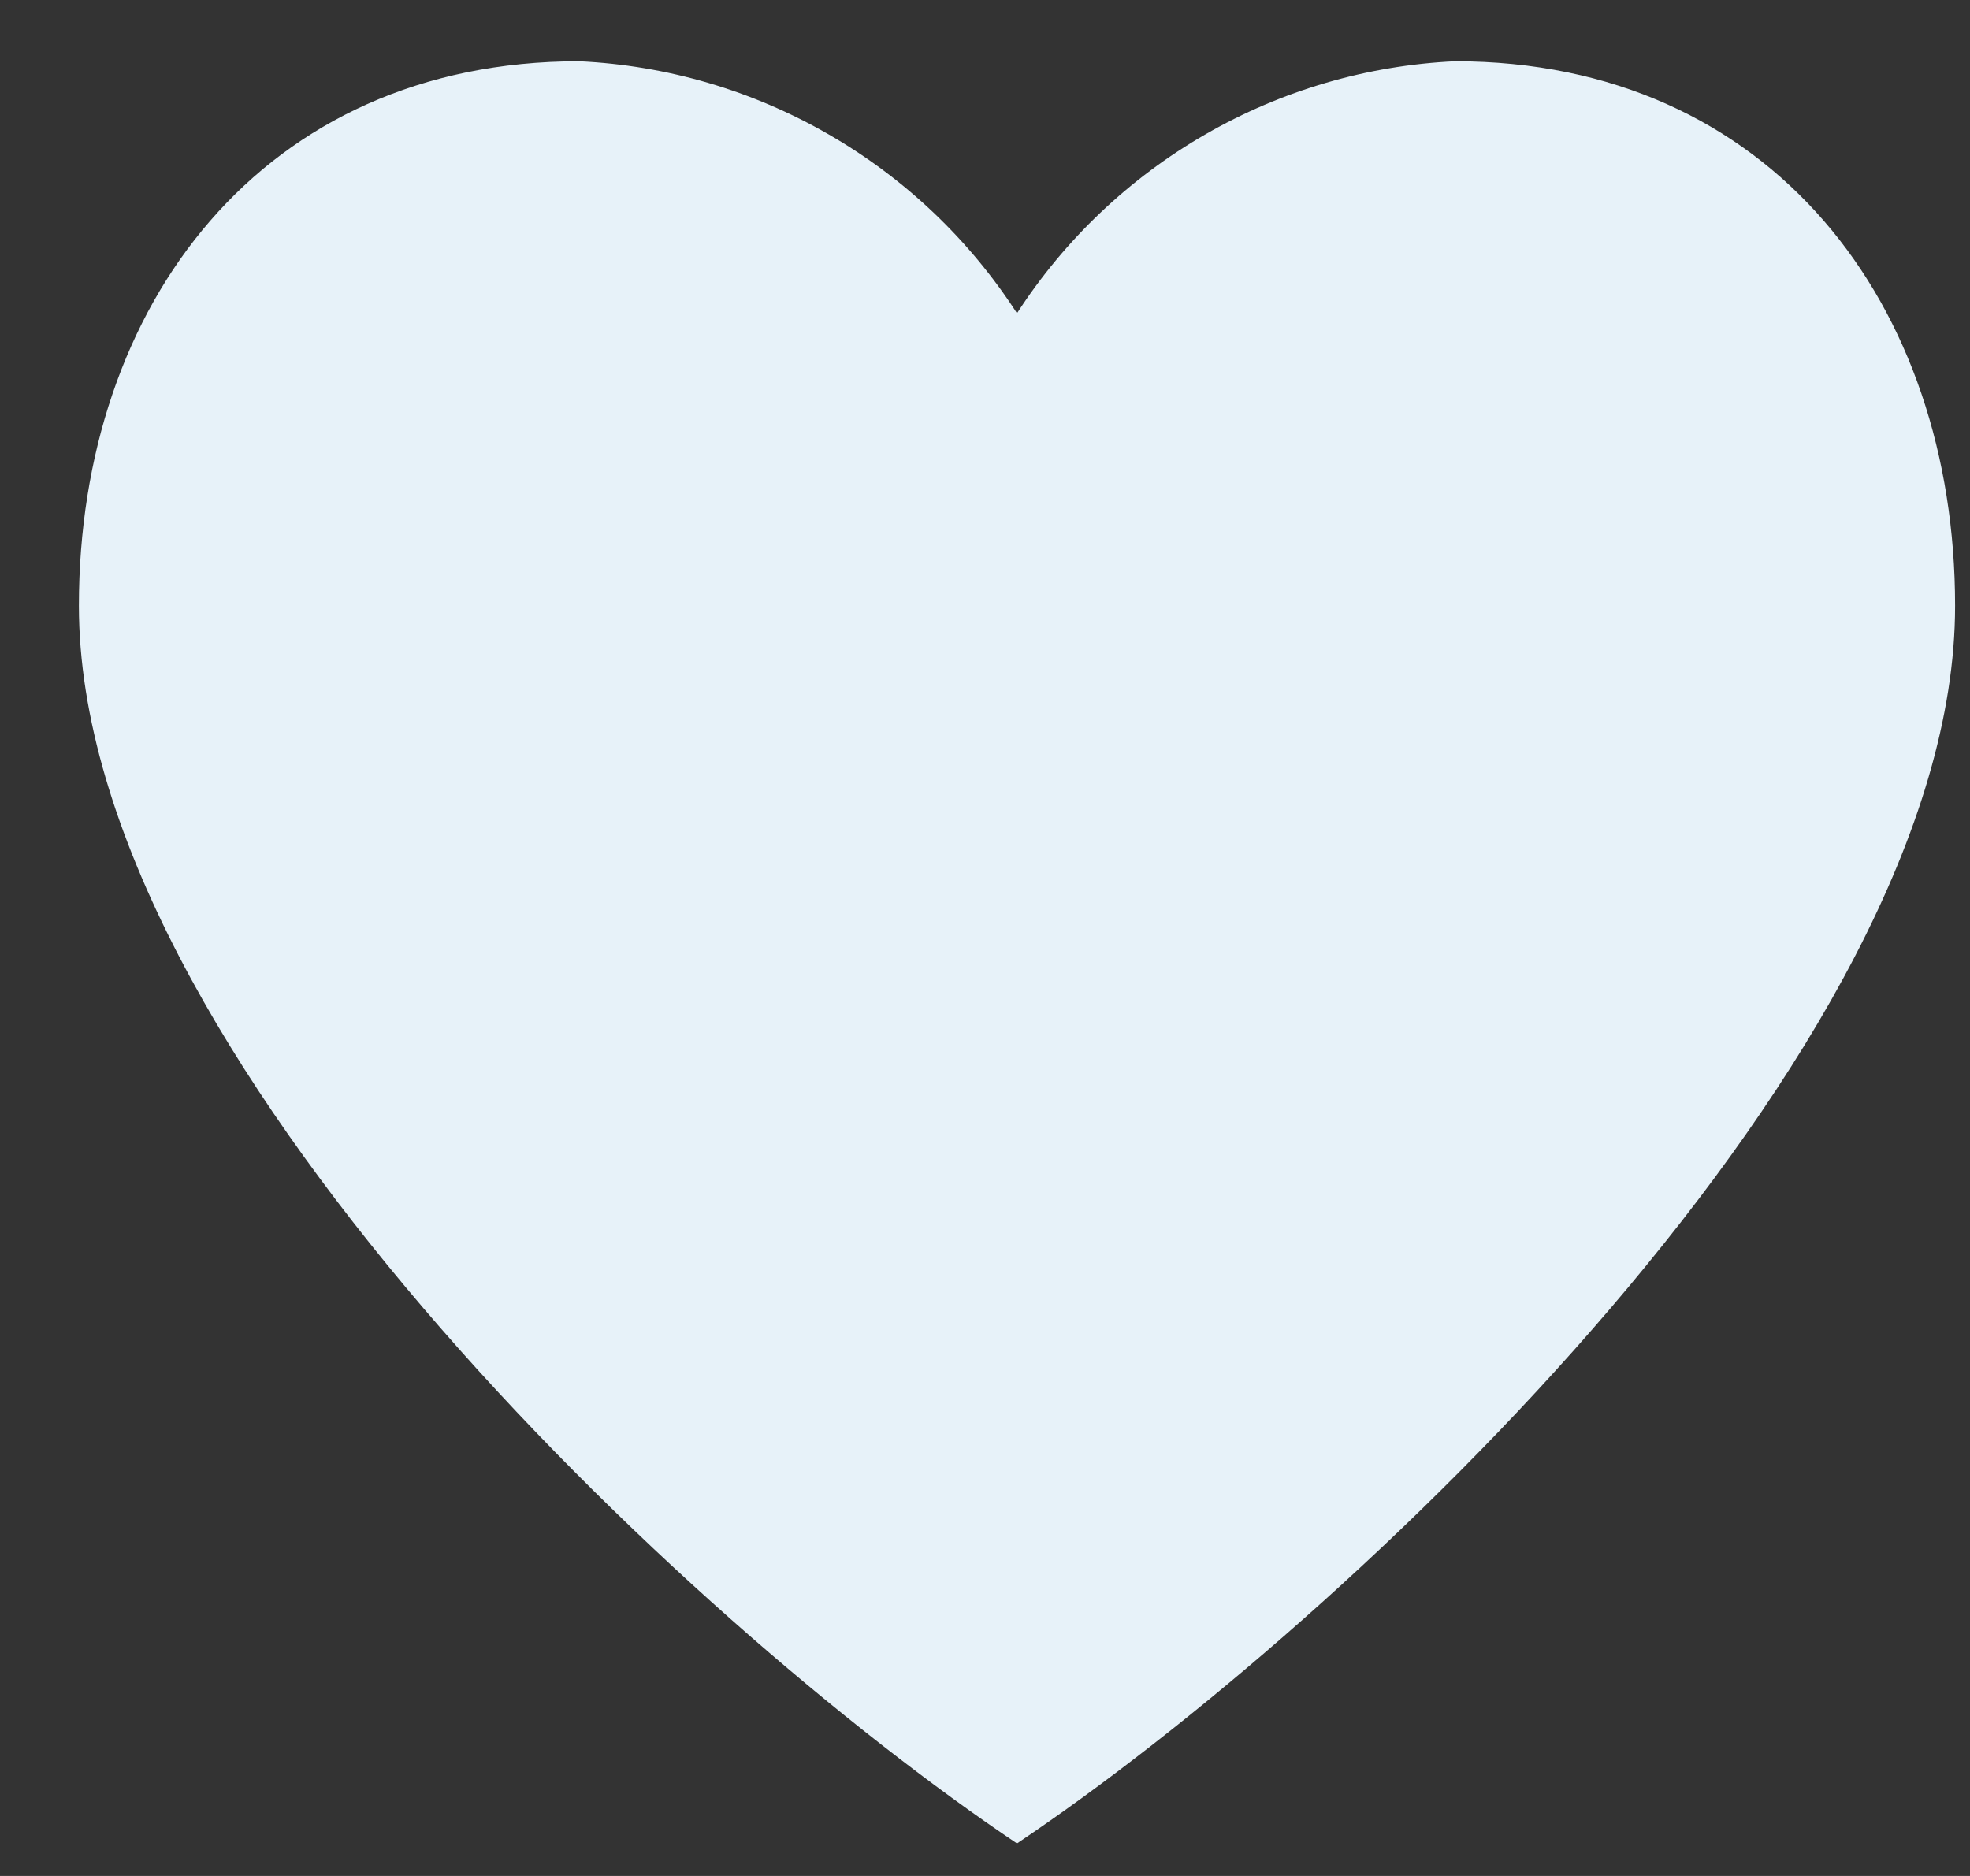 <?xml version="1.0" encoding="UTF-8"?> <svg xmlns="http://www.w3.org/2000/svg" width="21" height="20" viewBox="0 0 21 20" fill="none"><rect x="0" y="0" width="21" height="20" fill="#333333" stroke="none"/><path d="M15.51 0.653C14.574 0.697 13.662 0.964 12.85 1.432C12.039 1.899 11.35 2.553 10.841 3.34C10.333 2.553 9.644 1.899 8.832 1.432C8.02 0.964 7.109 0.697 6.173 0.653C2.798 0.653 0.841 3.252 0.841 6.458C0.841 11.208 7.3 17.278 10.841 19.653C14.383 17.278 20.841 11.208 20.841 6.458C20.841 3.252 18.885 0.653 15.51 0.653Z" fill="#E7F2F9"></path></svg> 